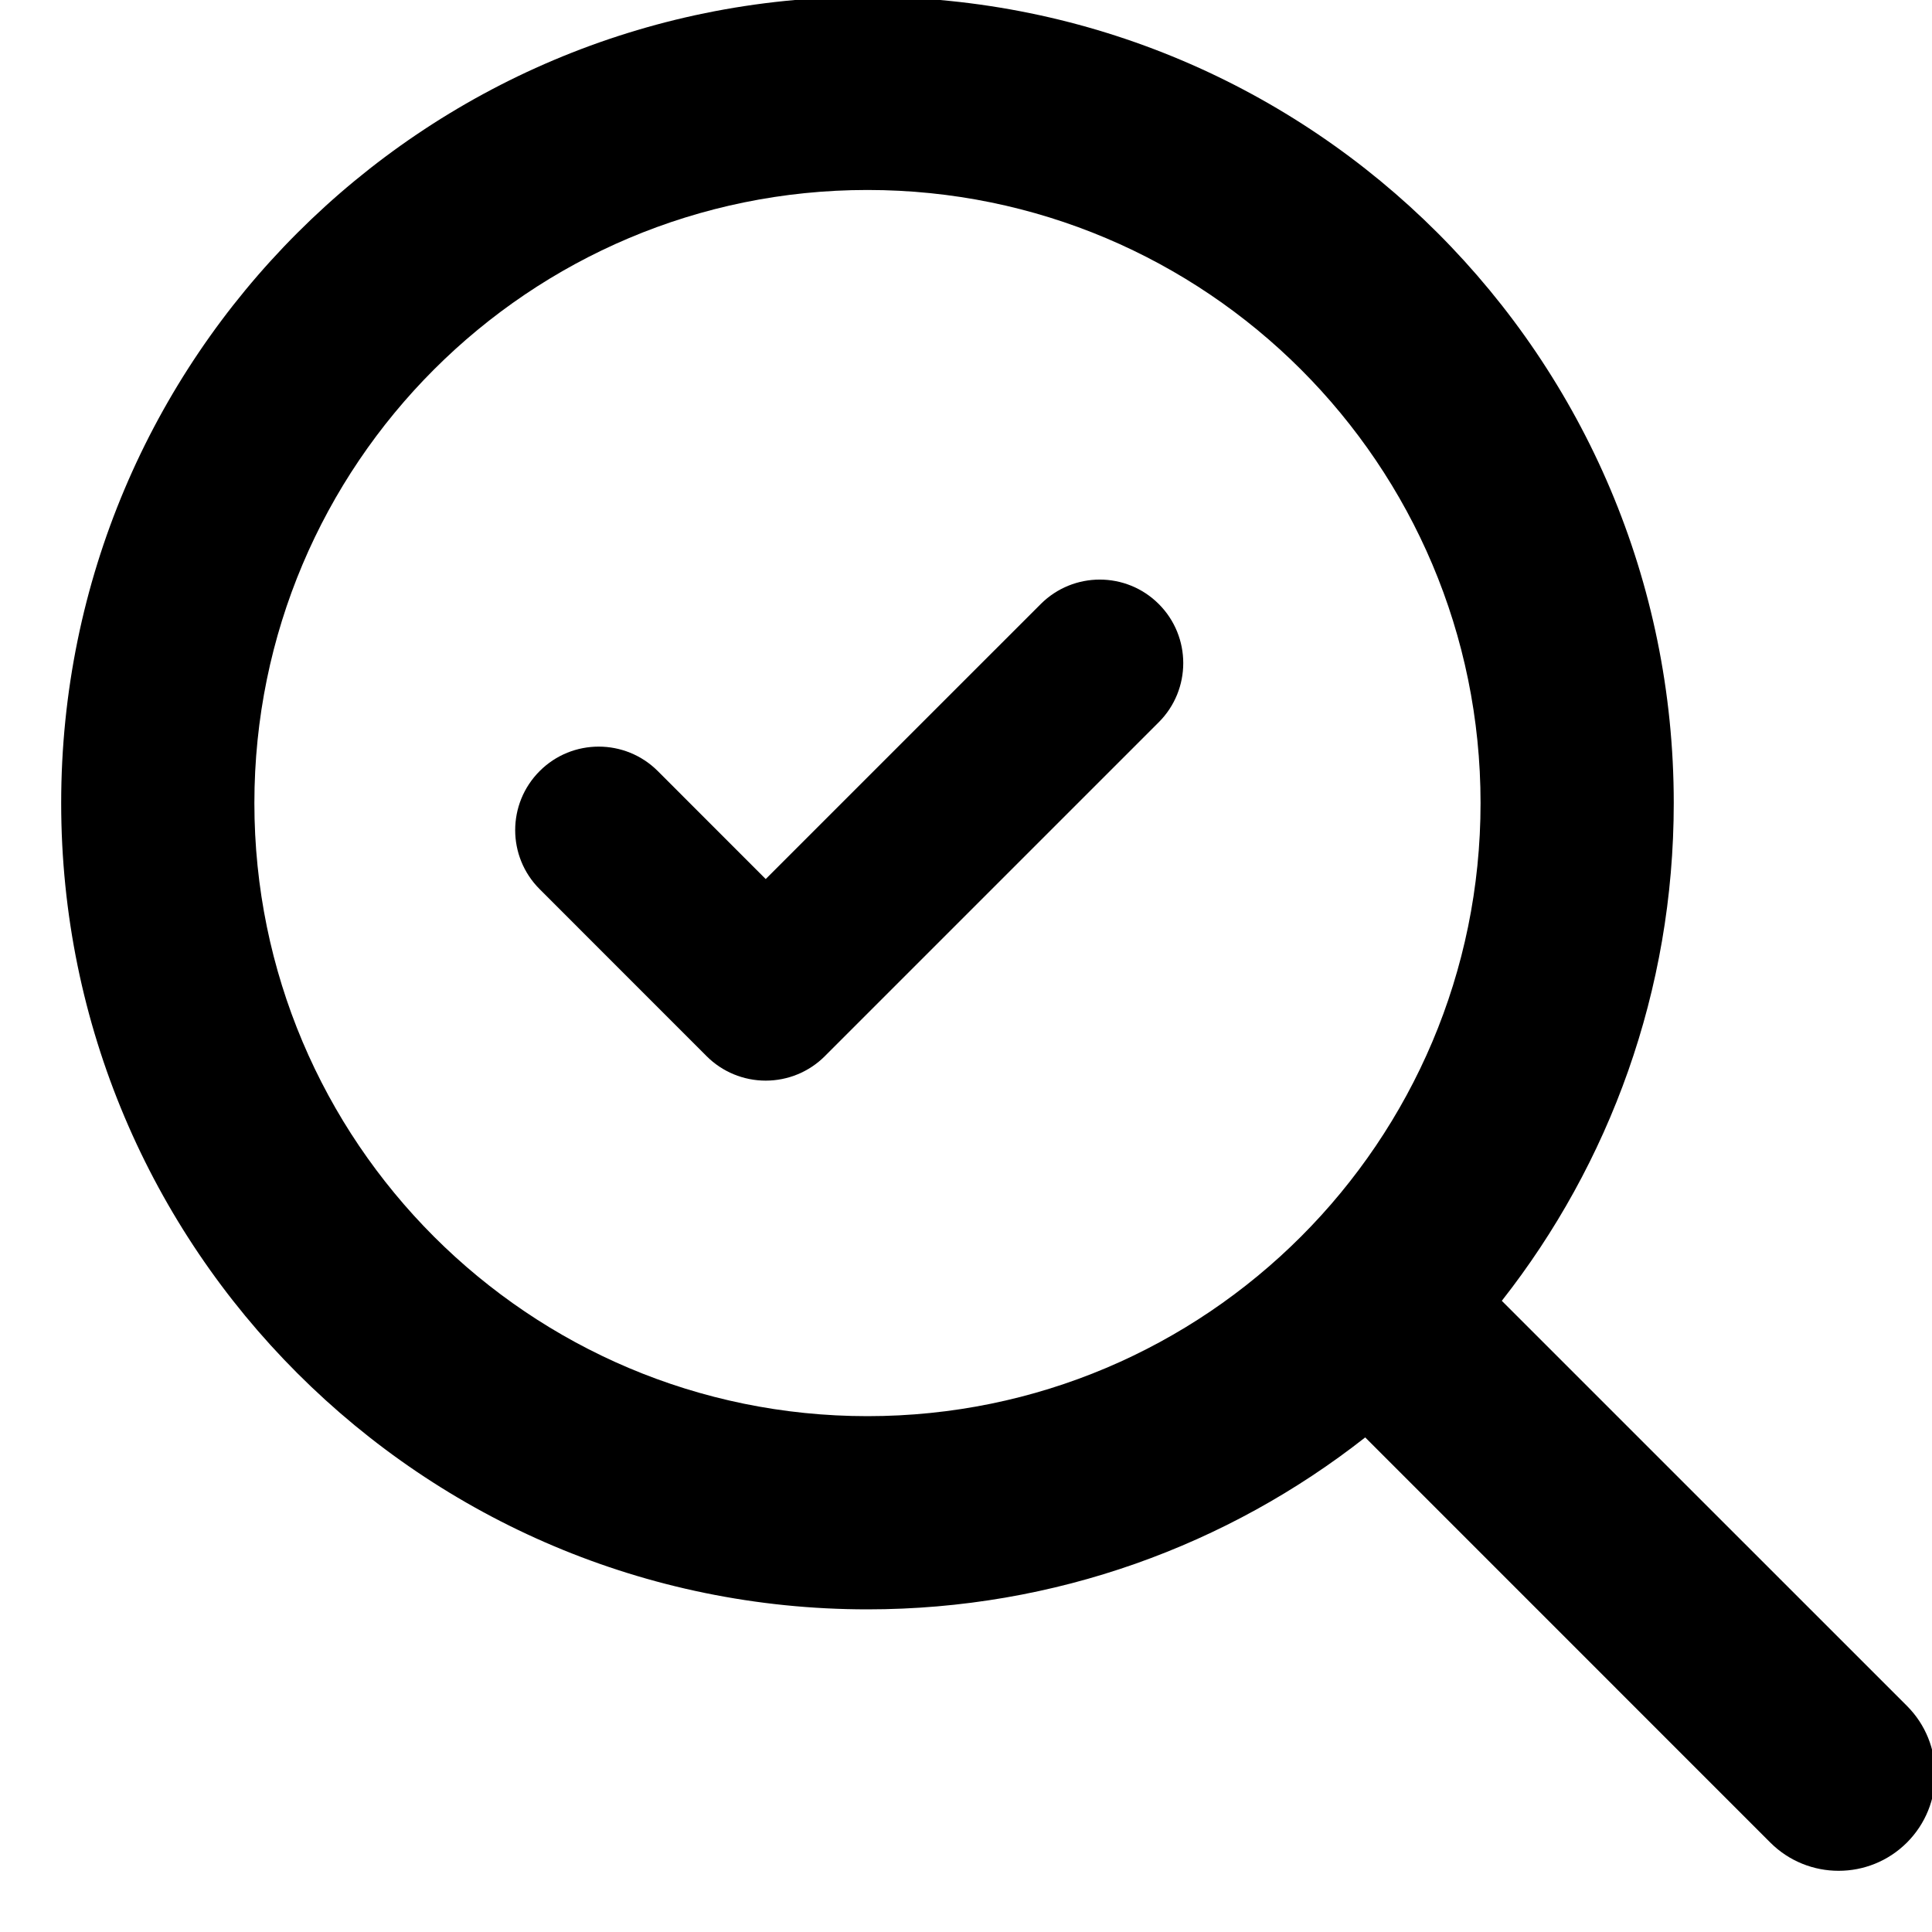 <?xml version="1.0" encoding="UTF-8"?> <svg xmlns="http://www.w3.org/2000/svg" width="30" height="30" viewBox="0 0 30 30" fill="none"><g clip-path="url(#clip0_302_3042)"><g clip-path="url(#clip1_302_3042)"><path fill-rule="evenodd" clip-rule="evenodd" d="M3.95 12.47C3.95 7.212 8.212 2.95 13.47 2.95C18.728 2.95 22.99 7.212 22.99 12.47C22.99 17.728 18.728 21.99 13.47 21.99C8.212 21.99 3.95 17.728 3.95 12.47ZM13.47 -0.05C6.555 -0.05 0.95 5.555 0.95 12.47C0.95 19.385 6.555 24.99 13.47 24.99C16.387 24.99 19.07 23.992 21.199 22.32L27.489 28.611C28.075 29.196 29.025 29.196 29.611 28.611C30.196 28.025 30.196 27.075 29.611 26.489L23.32 20.199C24.992 18.07 25.99 15.387 25.99 12.47C25.99 5.555 20.385 -0.05 13.47 -0.05Z" fill="black"></path></g><path fill-rule="evenodd" clip-rule="evenodd" d="M17.994 9.38C18.5 9.886 18.5 10.707 17.994 11.214L12.807 16.401C12.564 16.644 12.234 16.78 11.89 16.78C11.546 16.78 11.216 16.644 10.973 16.401L8.38 13.807C7.873 13.301 7.873 12.48 8.38 11.973C8.886 11.467 9.707 11.467 10.214 11.973L11.89 13.65L16.16 9.38C16.667 8.873 17.488 8.873 17.994 9.38Z" fill="black"></path></g><defs><clipPath id="clip0_302_3042"><rect width="30" height="30" fill="white" transform="translate(30) rotate(90)"></rect></clipPath><clipPath id="clip1_302_3042"><rect width="30" height="30" fill="white"></rect></clipPath></defs></svg> 